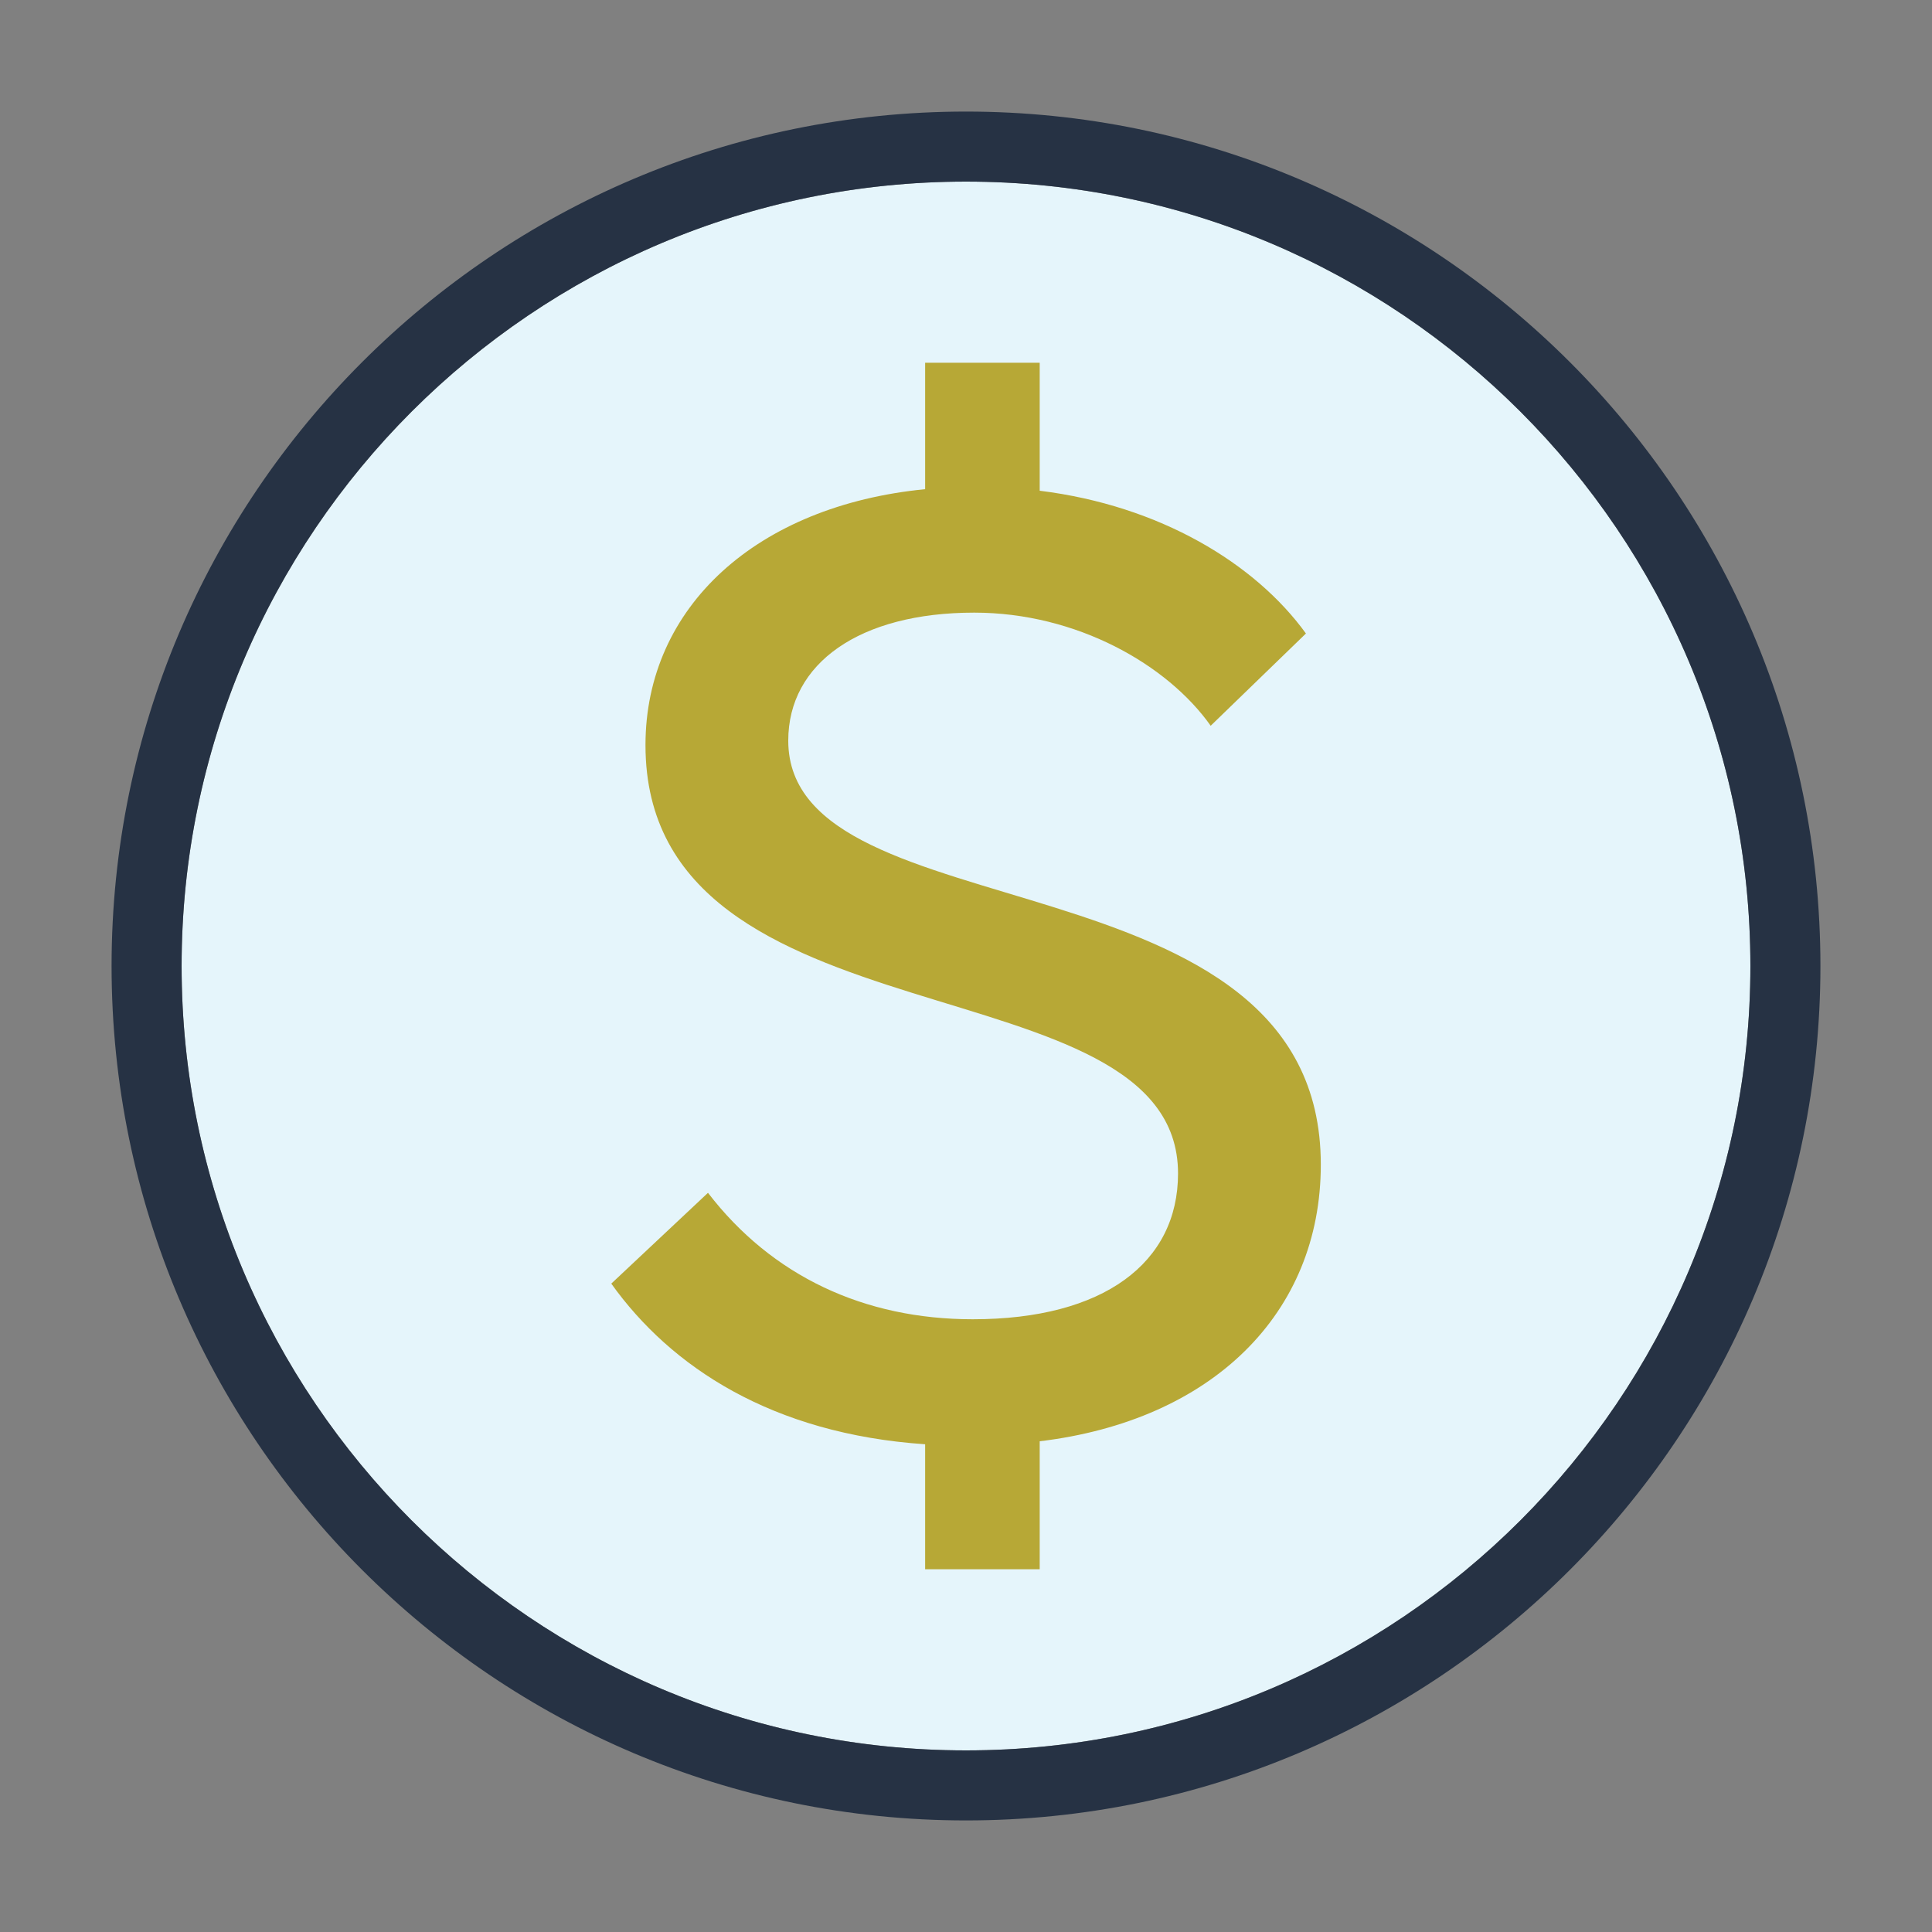 <svg xmlns="http://www.w3.org/2000/svg" id="Layer_9" data-name="Layer 9" viewBox="0 0 200 200"><rect x="0" y="0" width="200" height="200" fill="#808080" stroke="none"/><defs><style>      .cls-1 {        fill: #e5f5fb;      }      .cls-1, .cls-2, .cls-3 {        stroke-width: 0px;      }      .cls-2 {        fill: #b7a836;      }      .cls-3 {        fill: #263244;      }    </style></defs><path class="cls-1" d="M181.2,100c0,44.77-36.42,81.2-81.2,81.2S18.8,144.77,18.8,100,55.23,18.8,100,18.8s81.2,36.42,81.2,81.2Z"></path><path class="cls-2" d="M125.33,75.13c-4.46-6.31-13.86-11.71-24.48-11.71-11.86,0-19.25,5.24-19.25,13.25,0,20.33,55.13,11.09,55.13,43.89,0,15.4-11.24,26.49-29.1,28.64v13.25h-11.86v-12.94c-15.86-1.08-26.33-8.01-32.49-16.63l10.01-9.4c6.62,8.62,16.17,13.09,27.41,13.09,13.56,0,21.25-5.85,21.25-15.09,0-22.48-55.13-12.63-55.13-44.35,0-14.32,11.55-24.79,28.95-26.49v-13.09h11.86v13.25c12.47,1.54,22.33,7.55,27.56,14.78l-9.86,9.55Z"></path><path class="cls-3" d="M100,11.55C51.23,11.55,11.55,51.23,11.55,100s39.68,88.45,88.45,88.45,88.45-39.68,88.45-88.45S148.77,11.55,100,11.55ZM100,181.2c-44.77,0-81.2-36.42-81.2-81.2S55.23,18.8,100,18.8s81.2,36.42,81.2,81.2-36.42,81.2-81.2,81.2Z"></path></svg>